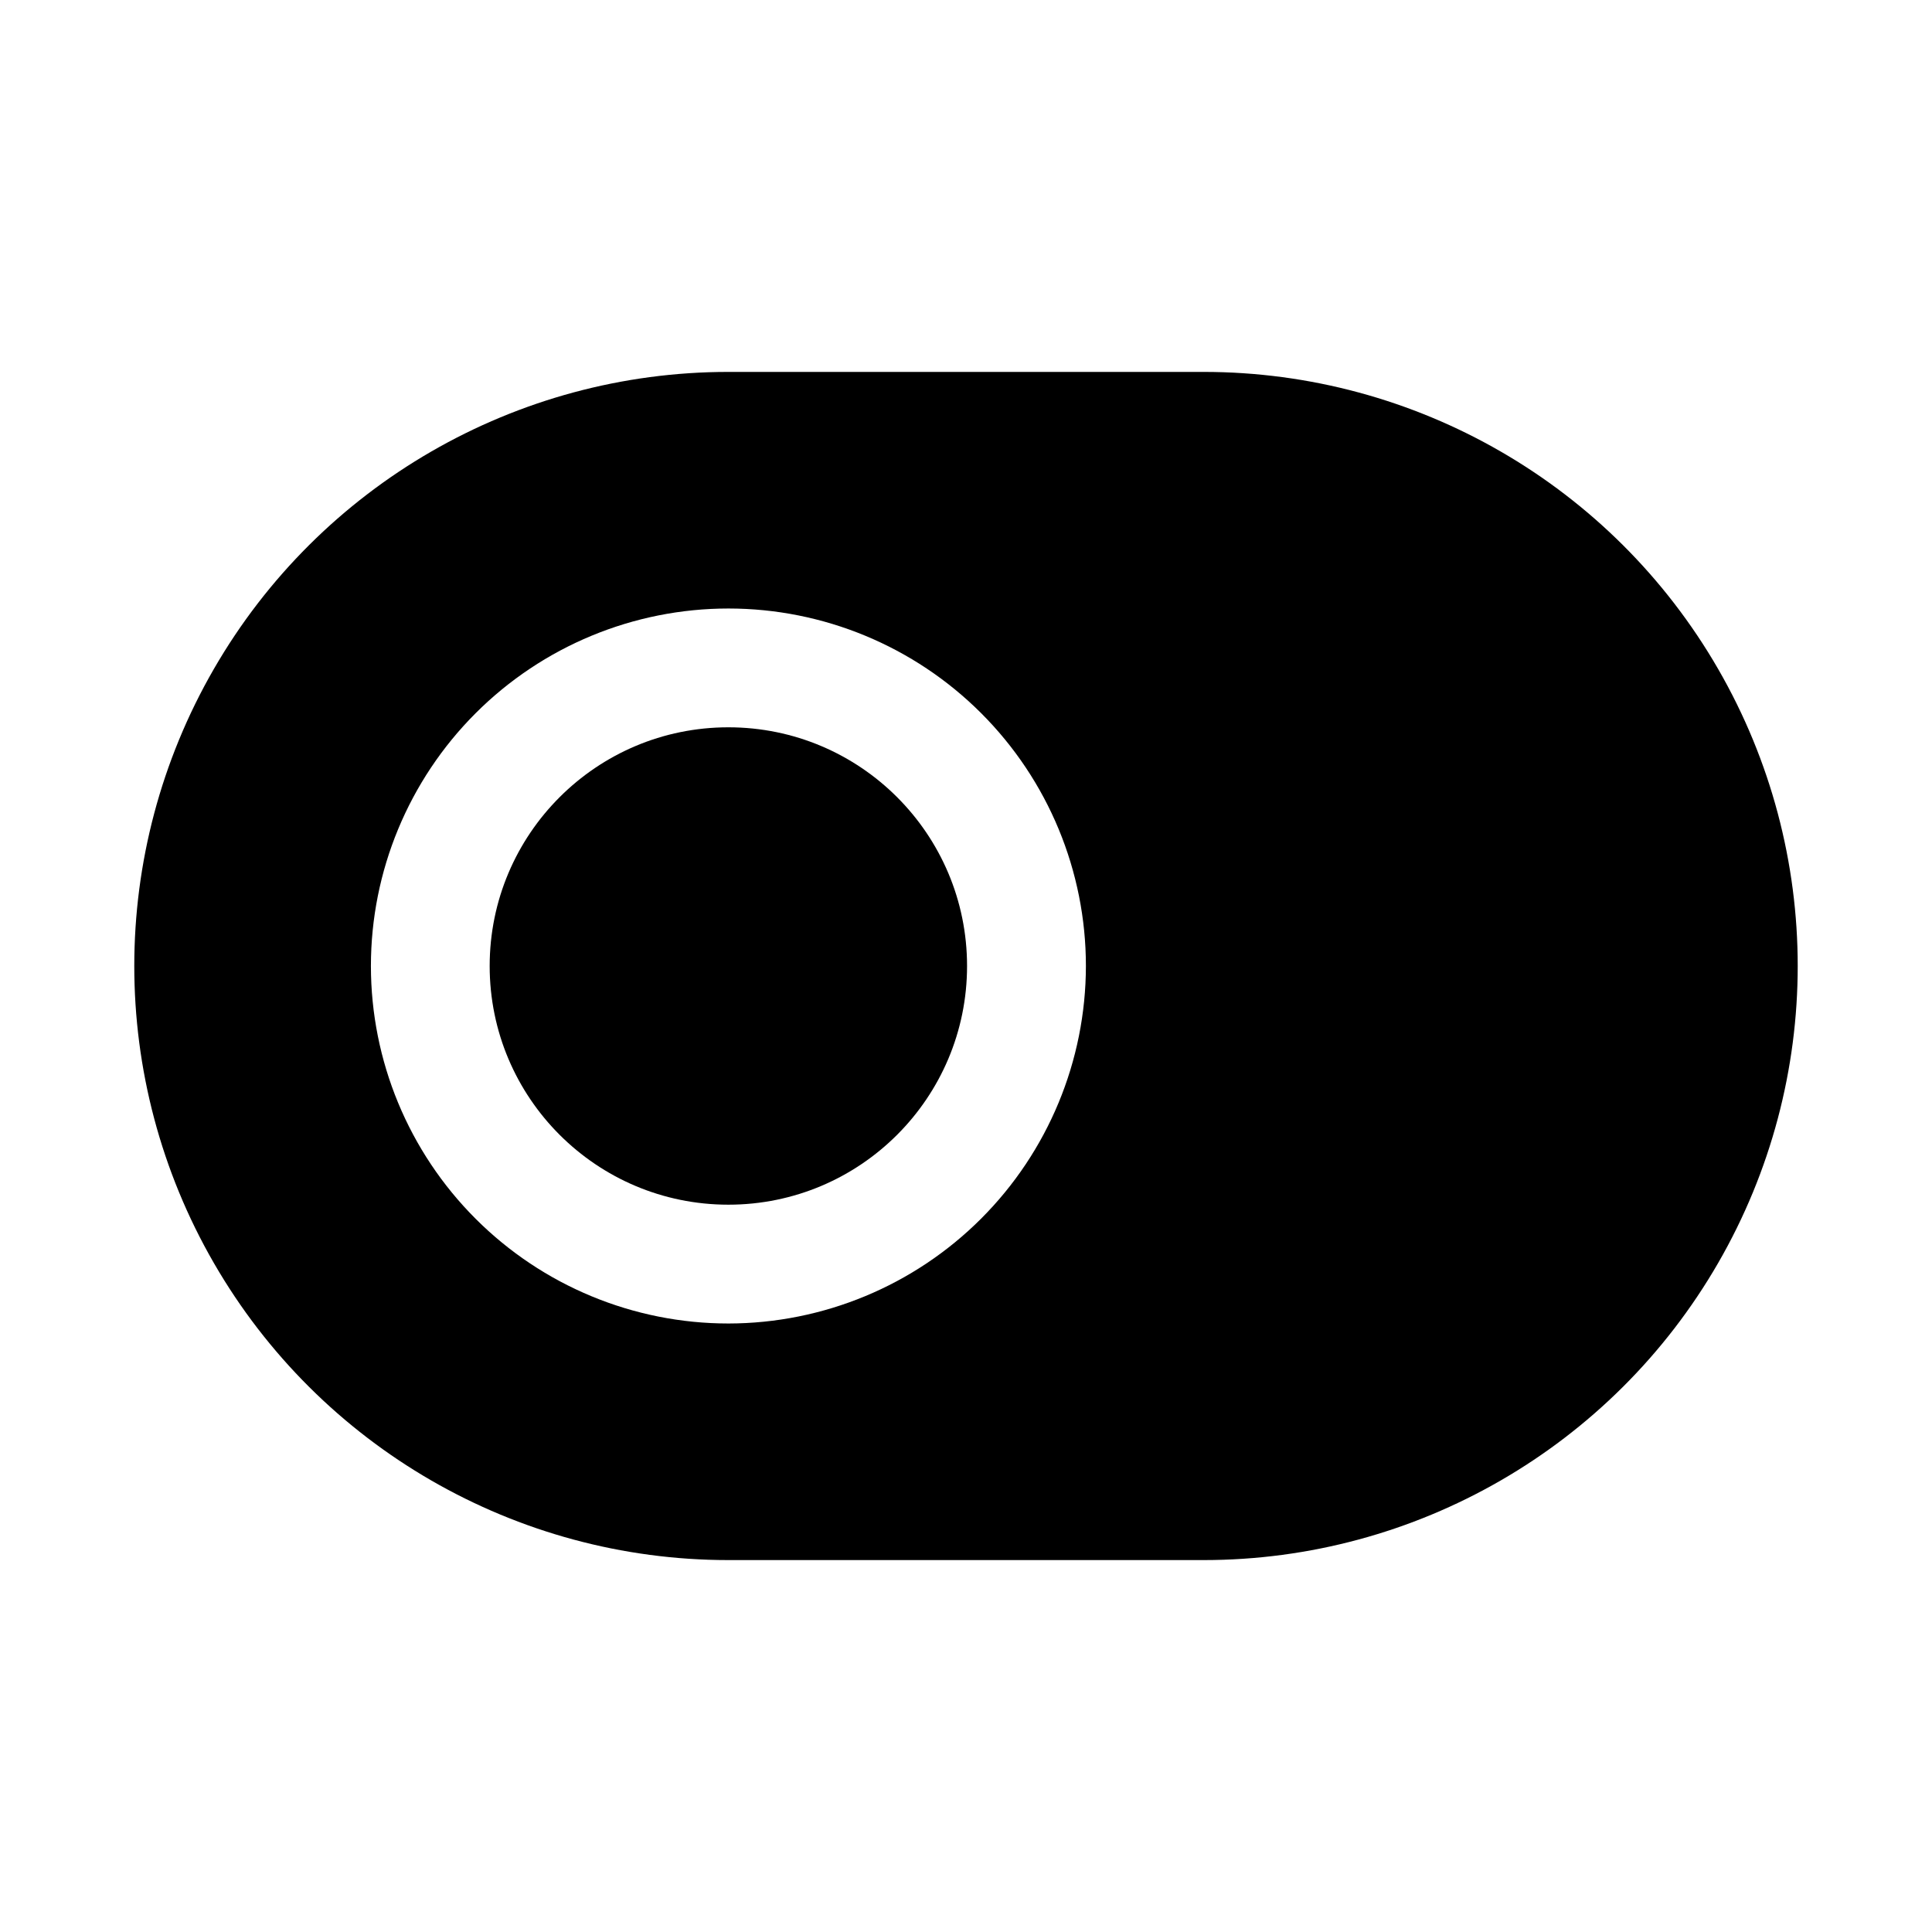 <?xml version="1.0" encoding="UTF-8"?>
<!-- Uploaded to: ICON Repo, www.svgrepo.com, Generator: ICON Repo Mixer Tools -->
<svg fill="#000000" width="800px" height="800px" version="1.1" viewBox="144 144 512 512" xmlns="http://www.w3.org/2000/svg">
 <g>
  <path d="m400.28 400c0 34.934-28.32 63.254-63.254 63.254-34.938 0-63.258-28.32-63.258-63.254 0-34.938 28.32-63.258 63.258-63.258 34.934 0 63.254 28.32 63.254 63.258"/>
  <path d="m462.98 242.56h-125.95c-56.25 0-108.22 30.008-136.35 78.719-28.125 48.715-28.125 108.73 0 157.44s80.098 78.719 136.35 78.719h125.95c56.246 0 108.22-30.008 136.34-78.719 28.125-48.711 28.125-108.73 0-157.44-28.121-48.711-80.098-78.719-136.34-78.719zm-125.95 252.18c-25.129 0-49.223-9.984-66.988-27.754-17.77-17.766-27.746-41.863-27.746-66.992 0-25.125 9.984-49.223 27.75-66.988 17.77-17.766 41.867-27.746 66.992-27.746 25.129 0 49.227 9.98 66.992 27.75 17.766 17.766 27.746 41.863 27.746 66.992-0.027 25.117-10.02 49.199-27.781 66.961-17.762 17.762-41.848 27.75-66.965 27.777z"/>
 </g>
</svg>